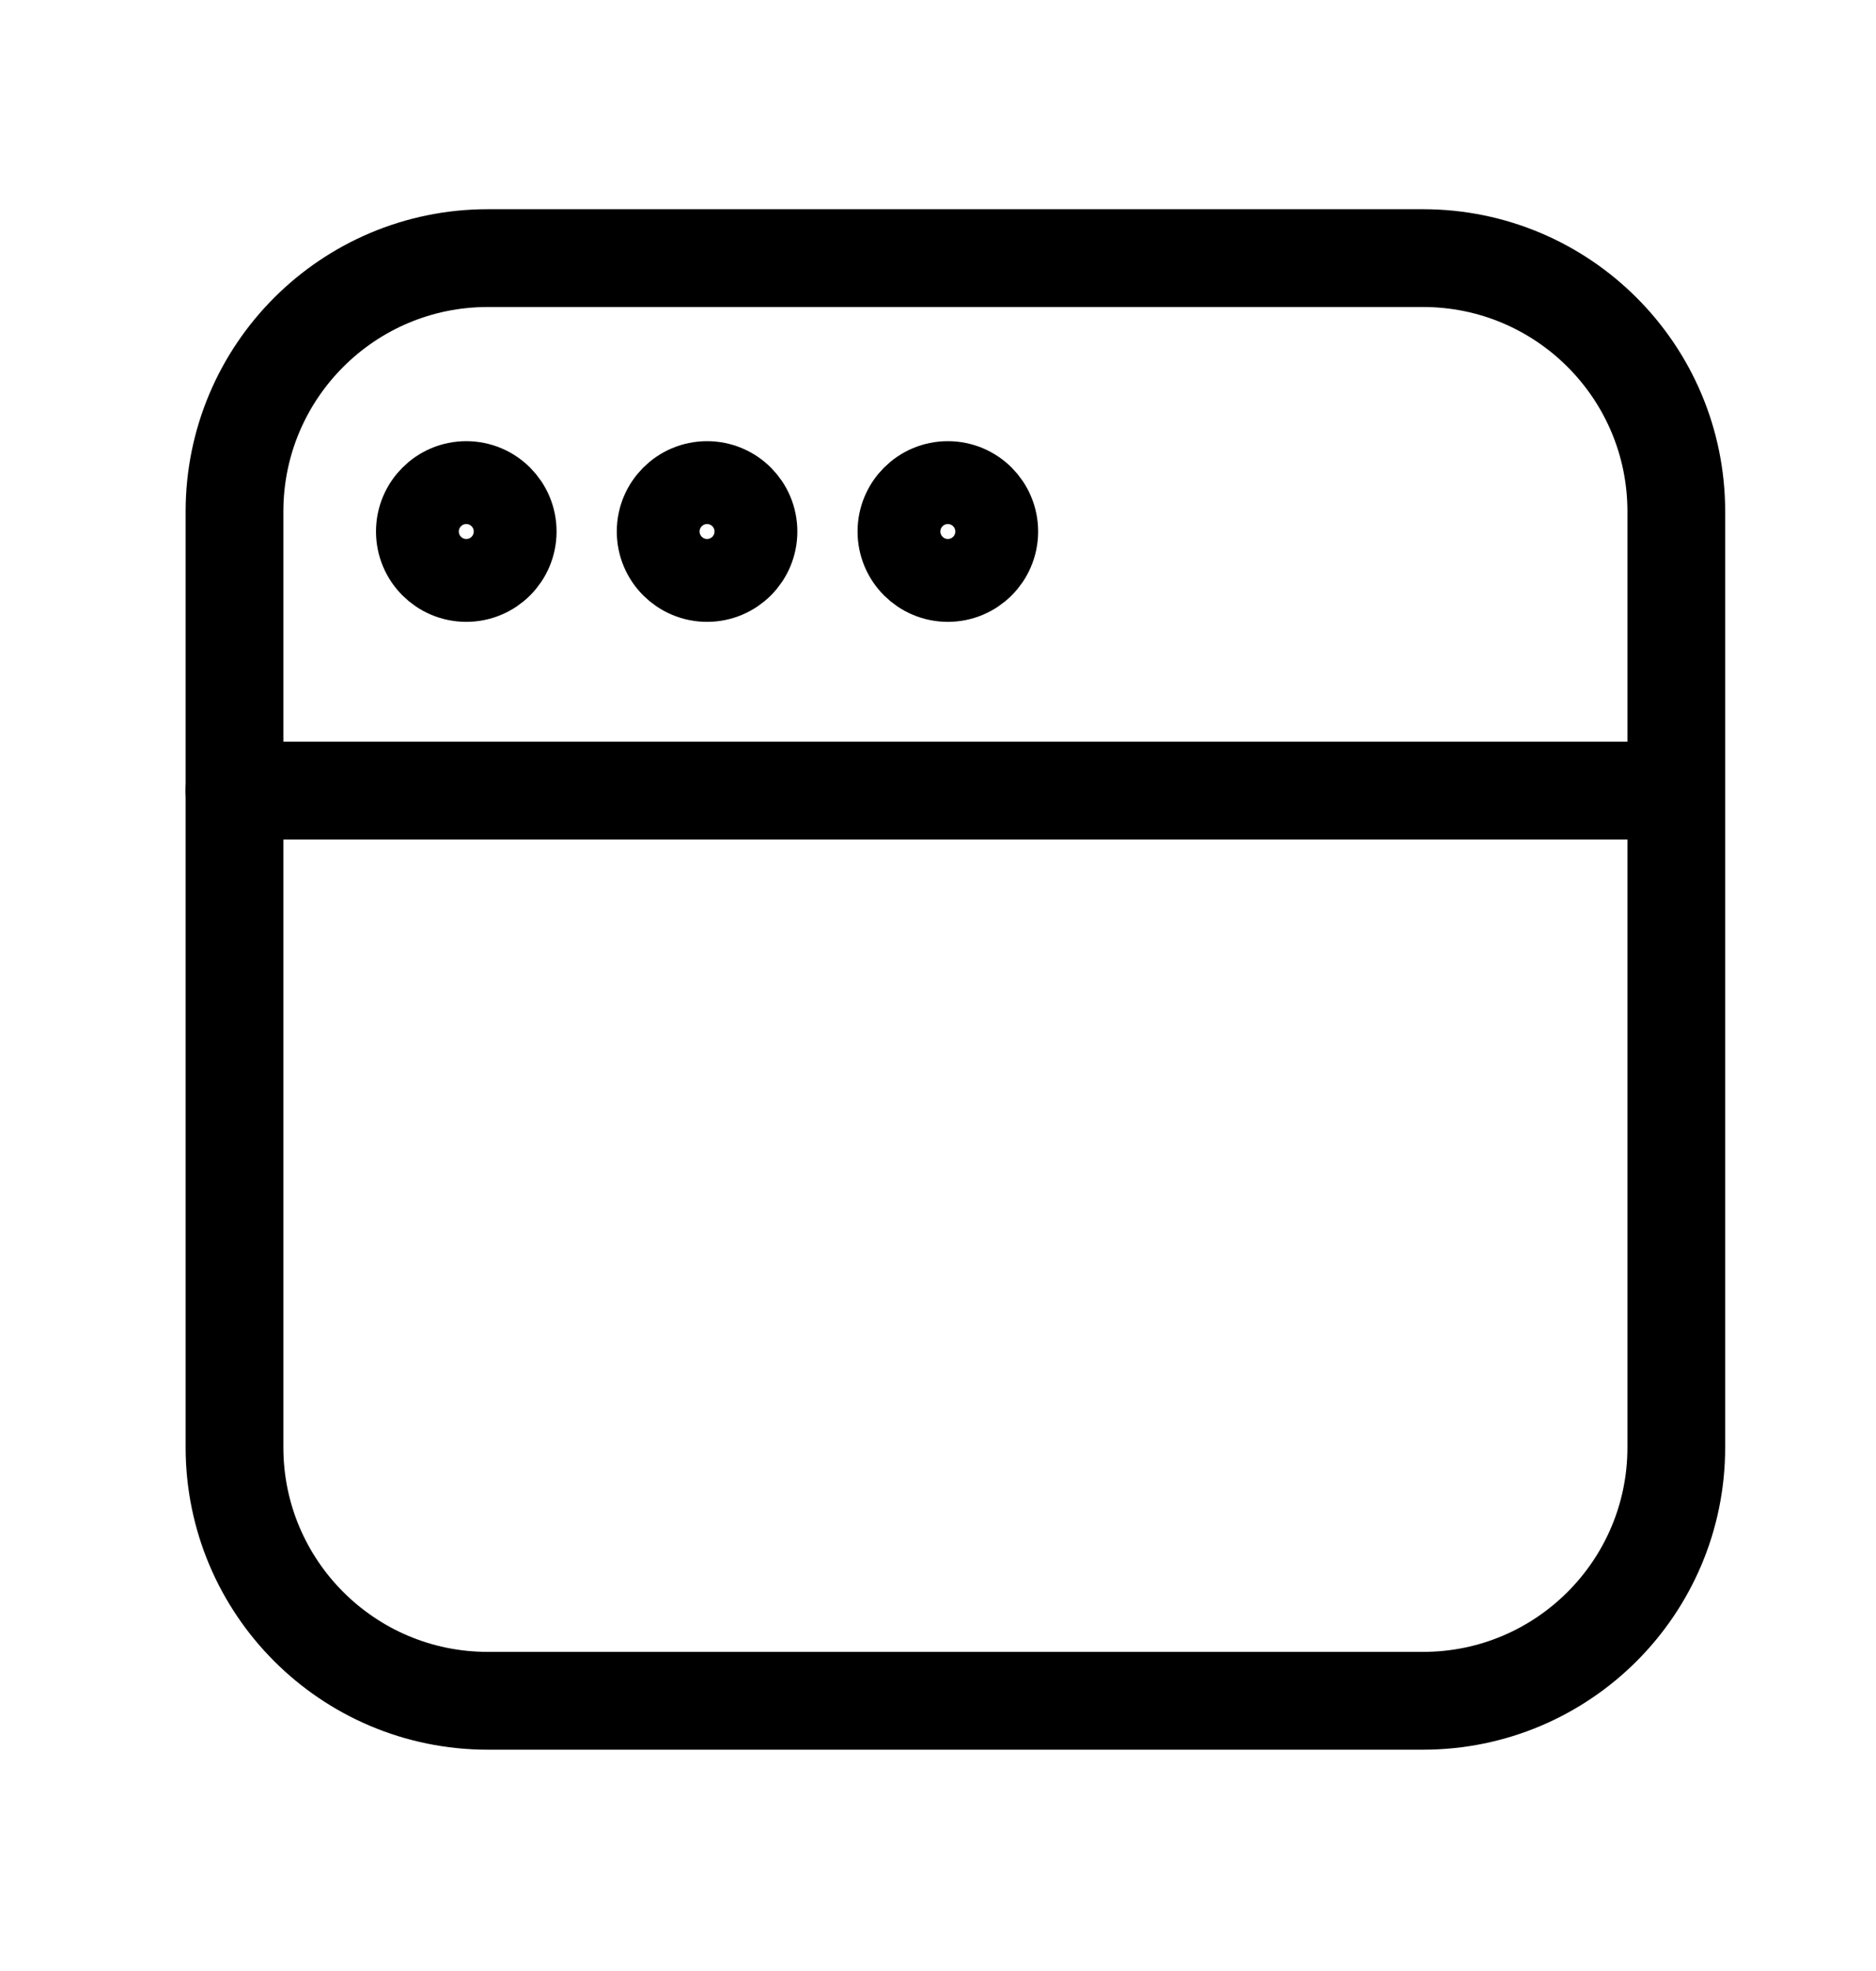 <svg width="20" height="21" viewBox="0 0 20 21" fill="none" xmlns="http://www.w3.org/2000/svg">
<path d="M15.171 2.75H5.2C3.709 2.75 2.5 3.959 2.5 5.45V15.421C2.5 16.912 3.709 18.121 5.2 18.121H15.171C16.662 18.121 17.871 16.912 17.871 15.421V5.45C17.871 3.959 16.662 2.75 15.171 2.75Z" stroke="black" stroke-width="1.042" stroke-miterlimit="10" stroke-linecap="round"/>
<circle cx="4.971" cy="5.663" r="0.521" stroke="black" stroke-width="0.883"/>
<circle cx="7.538" cy="5.663" r="0.521" stroke="black" stroke-width="0.883"/>
<circle cx="10.105" cy="5.663" r="0.521" stroke="black" stroke-width="0.883"/>
<path d="M2.5 8.423H17.871" stroke="black" stroke-width="1.042" stroke-miterlimit="10" stroke-linecap="round"/>
</svg>
